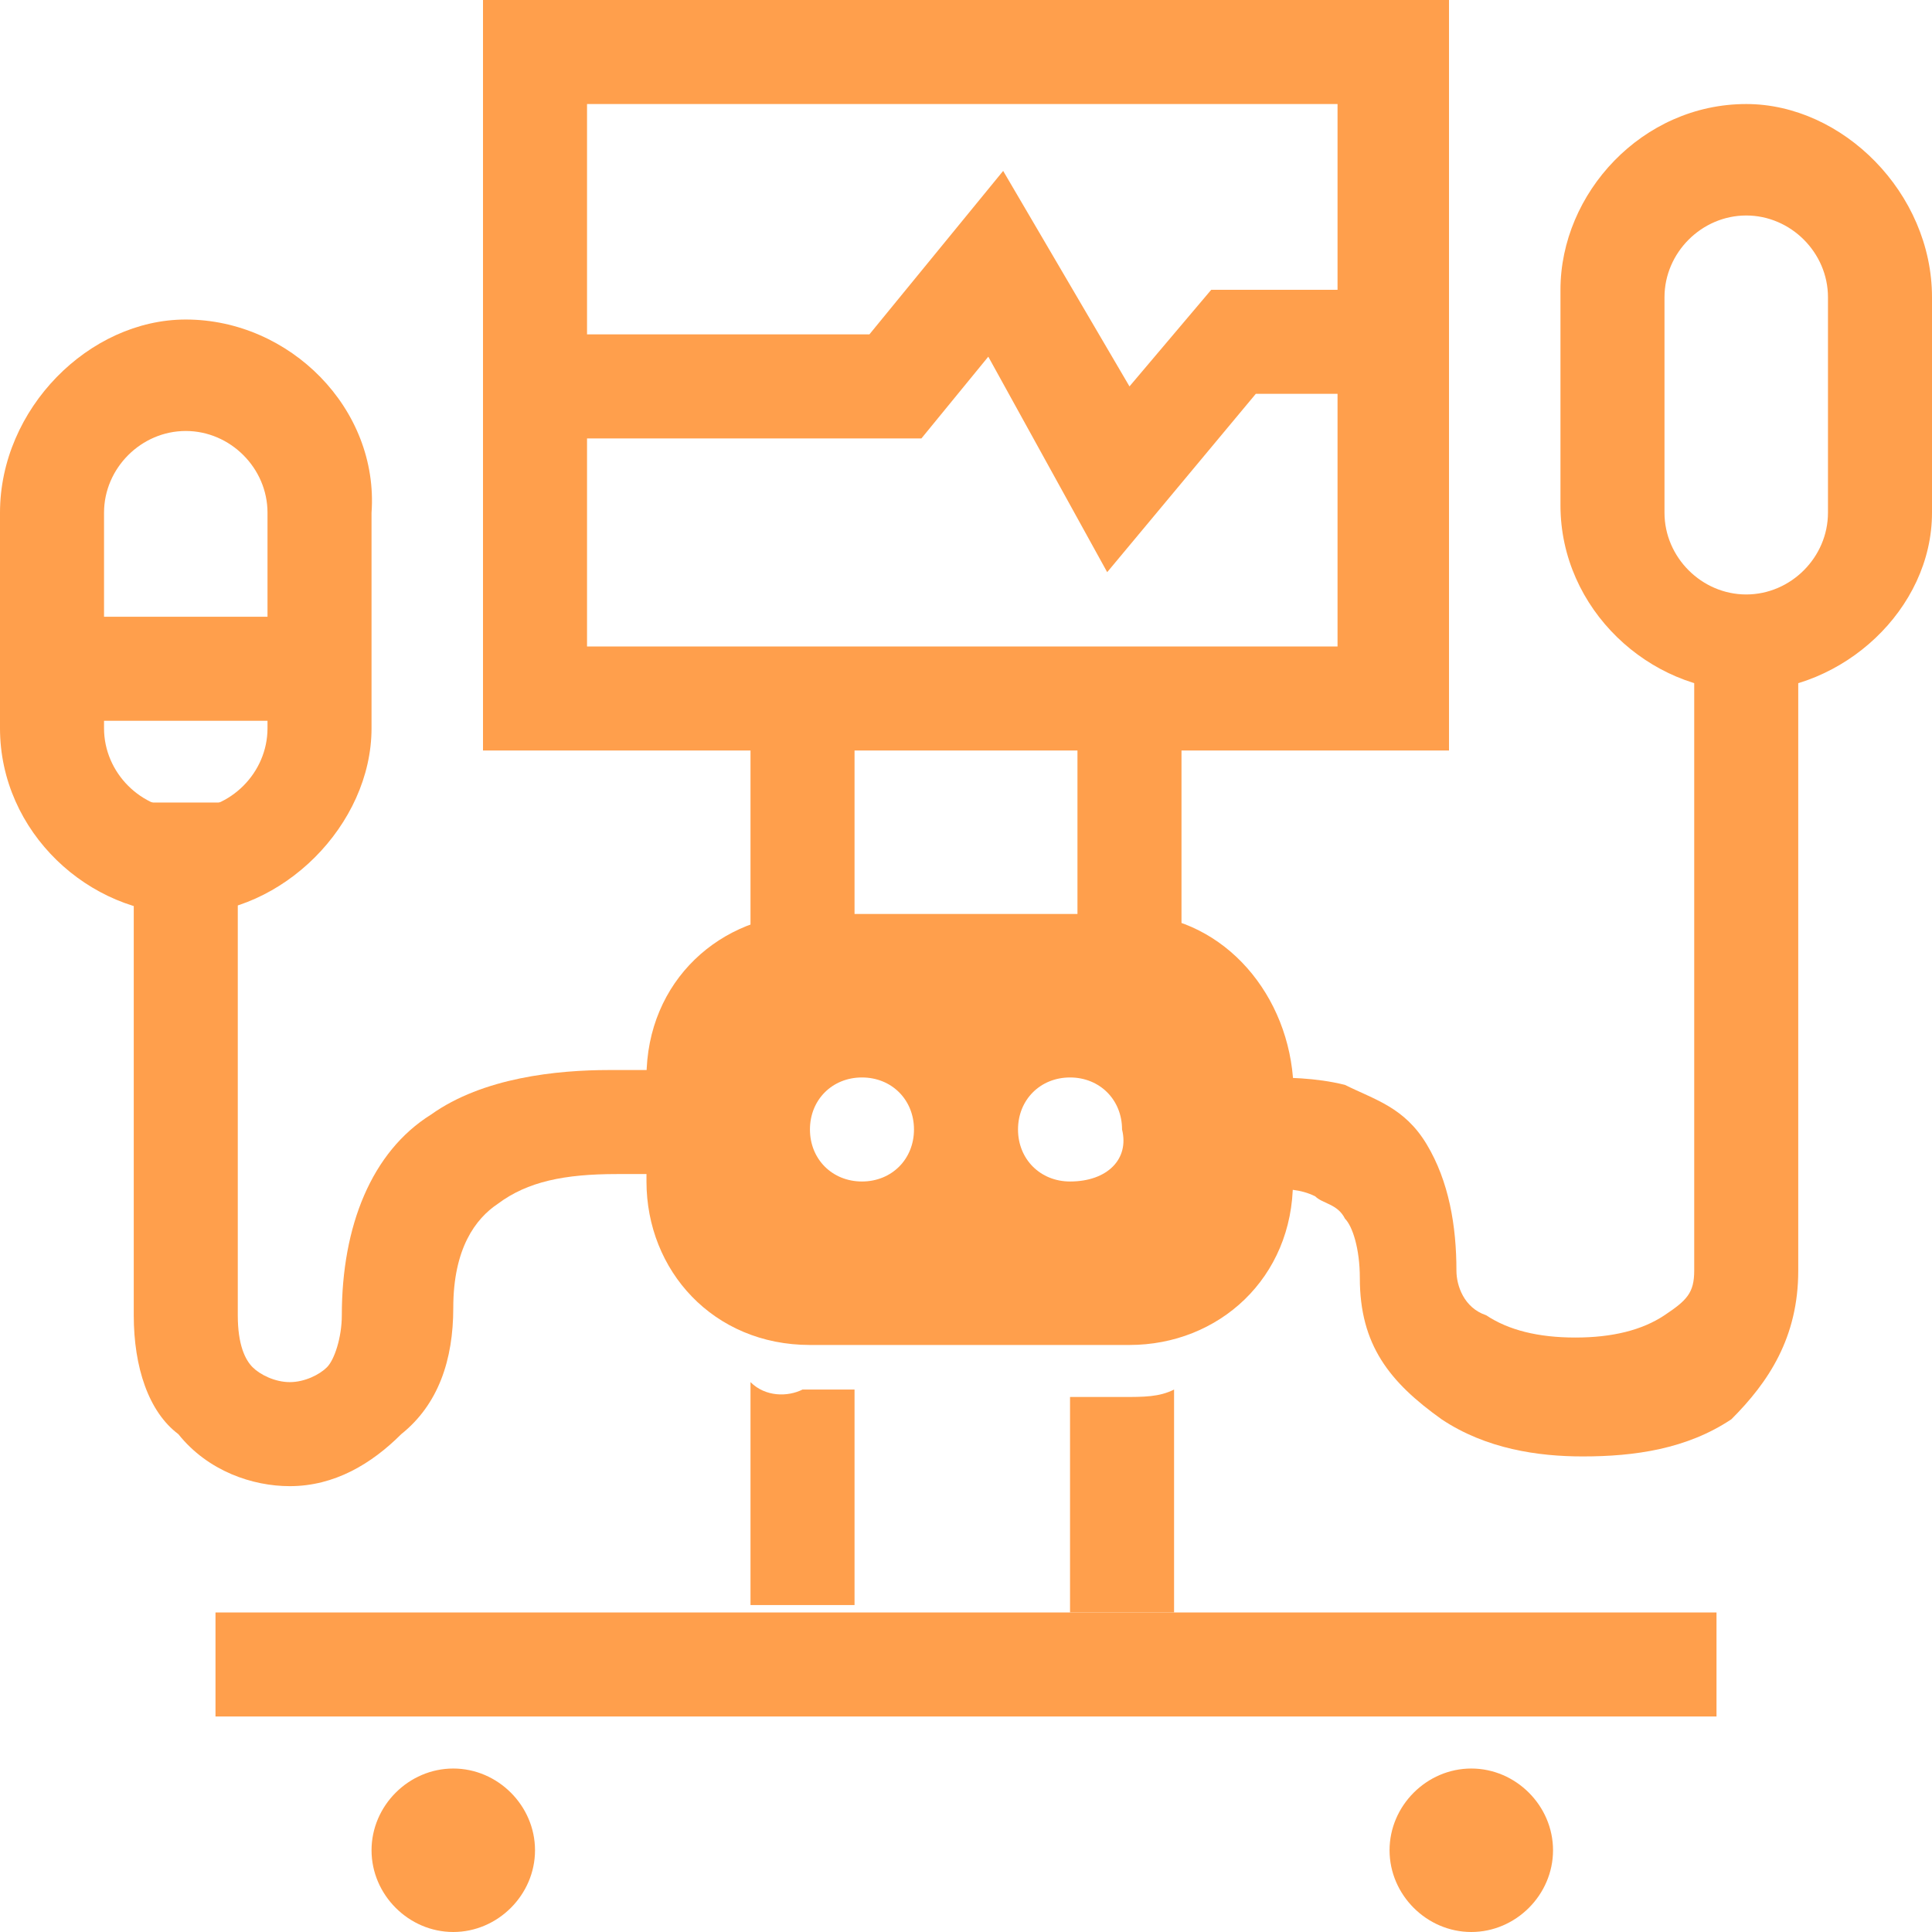 <?xml version="1.0" encoding="utf-8"?>
<!-- Generator: Adobe Illustrator 26.0.0, SVG Export Plug-In . SVG Version: 6.00 Build 0)  -->
<svg version="1.1" id="图层_1" xmlns="http://www.w3.org/2000/svg" xmlns:xlink="http://www.w3.org/1999/xlink" x="0px" y="0px"
	 viewBox="0 0 26 26" style="enable-background:new 0 0 26 26;" xml:space="preserve">
<style type="text/css">
	.st0{fill:#FF9F4C;}
</style>
<path class="st0" d="M15.2,12.3h-4.3c-1.2,0-2.2,0.9-2.2,2.2v1.4c0,1.2,0.9,2.2,2.2,2.2h4.3c1.2,0,2.2-0.9,2.2-2.2v-1.4
	C17.3,13.3,16.4,12.3,15.2,12.3z M11.6,15.9c-0.4,0-0.7-0.3-0.7-0.7c0-0.4,0.3-0.7,0.7-0.7s0.7,0.3,0.7,0.7
	C12.3,15.6,12,15.9,11.6,15.9z M14.4,15.9c-0.4,0-0.7-0.3-0.7-0.7c0-0.4,0.3-0.7,0.7-0.7s0.7,0.3,0.7,0.7
	C15.2,15.6,14.9,15.9,14.4,15.9z"/>
<path class="st0" d="M7.2,24.9c0,0.6-0.5,1.1-1.1,1.1s-1.1-0.5-1.1-1.1c0-0.6,0.5-1.1,1.1-1.1S7.2,24.3,7.2,24.9z"/>
<path class="st0" d="M20.9,24.9c0,0.6-0.5,1.1-1.1,1.1c-0.6,0-1.1-0.5-1.1-1.1c0-0.6,0.5-1.1,1.1-1.1C20.4,23.8,20.9,24.3,20.9,24.9
	z"/>
<path class="st0" d="M23.1,23.1H2.9v-1.4h20.2V23.1z"/>
<path class="st0" d="M6.5,0v10.1h13V0H6.5z M18.1,8.7H7.9V1.4h10.1V8.7z"/>
<path class="st0" d="M10.1,18.6v3h1.4v-2.9h-0.7C10.6,18.8,10.3,18.8,10.1,18.6z M10.1,13.9c0.2-0.1,0.4-0.1,0.7-0.1h0.7V9.4h-1.4
	V13.9z M14.4,18.8v2.9h1.4v-3c-0.2,0.1-0.4,0.1-0.7,0.1H14.4z M15.9,13.9c-0.2-0.1-0.4-0.1-0.7-0.1h-0.7V9.4h1.4V13.9z"/>
<path class="st0" d="M13.5,2.3l1.7,2.9l1.1-1.3h1.8v1.4h-1.2l-2,2.4l-1.6-2.9l-0.9,1.1H7.5V4.5h4.2L13.5,2.3z"/>
<path class="st0" d="M1.8,17.7v-6.9h1.4v6.9c0,0.4,0.1,0.6,0.2,0.7c0.1,0.1,0.3,0.2,0.5,0.2c0.2,0,0.4-0.1,0.5-0.2
	c0.1-0.1,0.2-0.4,0.2-0.7c0-1.2,0.4-2.2,1.2-2.7c0.7-0.5,1.7-0.6,2.4-0.6h1.8v1.4H8.3c-0.7,0-1.2,0.1-1.6,0.4
	c-0.3,0.2-0.6,0.6-0.6,1.4c0,0.7-0.2,1.3-0.7,1.7c-0.4,0.4-0.9,0.7-1.5,0.7c-0.5,0-1.1-0.2-1.5-0.7C2,19,1.8,18.4,1.8,17.7z"/>
<path class="st0" d="M24.2,17.1V8.7h-1.4v8.4c0,0.3-0.1,0.4-0.4,0.6c-0.3,0.2-0.7,0.3-1.2,0.3s-0.9-0.1-1.2-0.3
	c-0.3-0.1-0.4-0.4-0.4-0.6c0-0.6-0.1-1.2-0.4-1.7s-0.7-0.6-1.1-0.8c-0.4-0.1-0.8-0.1-1.1-0.1c-0.1,0-0.3,0-0.4,0c0,0,0,0-0.1,0
	c-0.1,0-0.1,0-0.2,0V16c0.1,0,0.2,0,0.3,0c0,0,0,0,0.1,0c0.1,0,0.2,0,0.4,0c0.2,0,0.4,0,0.6,0.1c0.1,0.1,0.3,0.1,0.4,0.3
	c0.1,0.1,0.2,0.4,0.2,0.8c0,0.9,0.4,1.4,1.1,1.9c0.6,0.4,1.3,0.5,1.9,0.5c0.7,0,1.4-0.1,2-0.5C23.8,18.6,24.2,18,24.2,17.1z"/>
<path class="st0" d="M23.5,1.4c-1.4,0-2.5,1.2-2.5,2.5v2.9c0,1.4,1.2,2.5,2.5,2.5S26,8.2,26,6.9V4C26,2.6,24.8,1.4,23.5,1.4z
	 M24.6,6.9c0,0.6-0.5,1.1-1.1,1.1c-0.6,0-1.1-0.5-1.1-1.1V4c0-0.6,0.5-1.1,1.1-1.1c0.6,0,1.1,0.5,1.1,1.1V6.9z"/>
<path class="st0" d="M2.5,4.3C1.2,4.3,0,5.5,0,6.9v2.9c0,1.4,1.2,2.5,2.5,2.5s2.5-1.2,2.5-2.5V6.9C5.1,5.5,3.9,4.3,2.5,4.3z
	 M3.6,9.8c0,0.6-0.5,1.1-1.1,1.1s-1.1-0.5-1.1-1.1V6.9c0-0.6,0.5-1.1,1.1-1.1s1.1,0.5,1.1,1.1V9.8z"/>
<path class="st0" d="M4,9.7H1.1V8.3H4V9.7z"/>
</svg>
